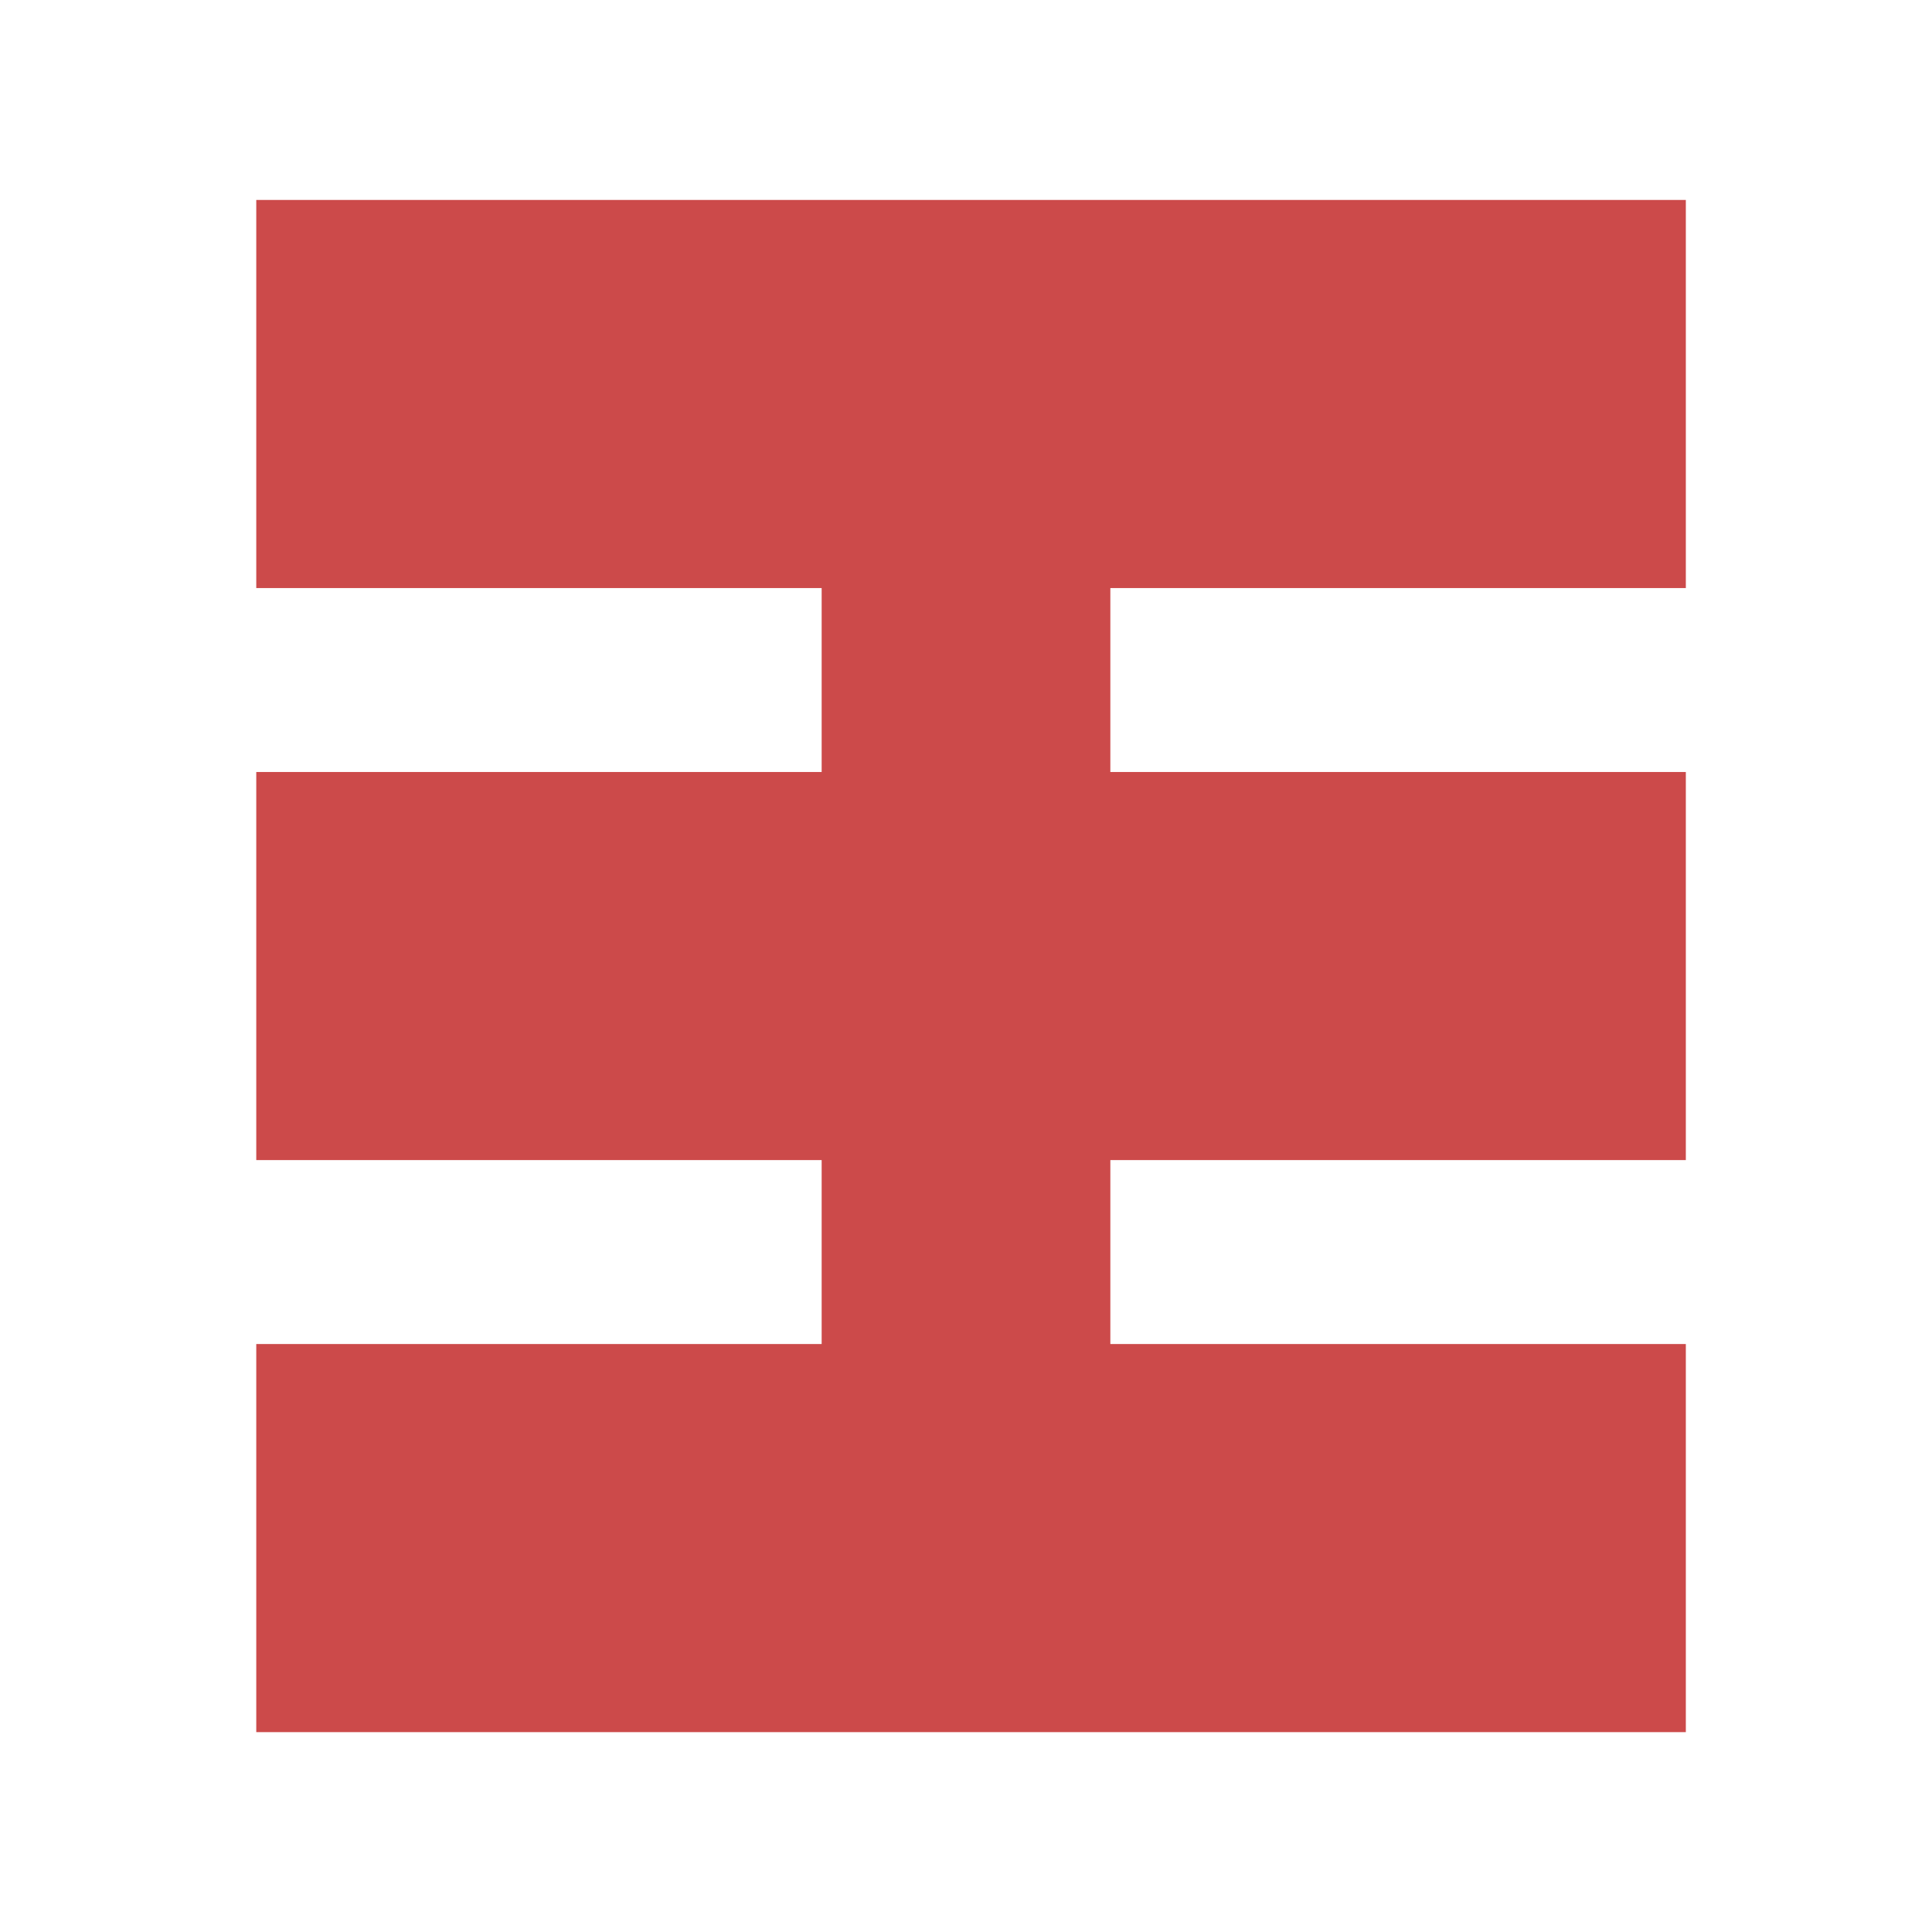 <svg width="87" height="87" viewBox="0 0 87 87" fill="none" xmlns="http://www.w3.org/2000/svg">
<path fill-rule="evenodd" clip-rule="evenodd" d="M37 26.481L11.54 26.481V9.004L75.915 9.004V26.481L50 26.481V34.764H75.915V52.24H50V60.523H75.915V78L11.54 78V60.523H37L37 52.24H11.54V34.764H37L37 26.481Z" fill="#CC4A4A"/>
</svg>
